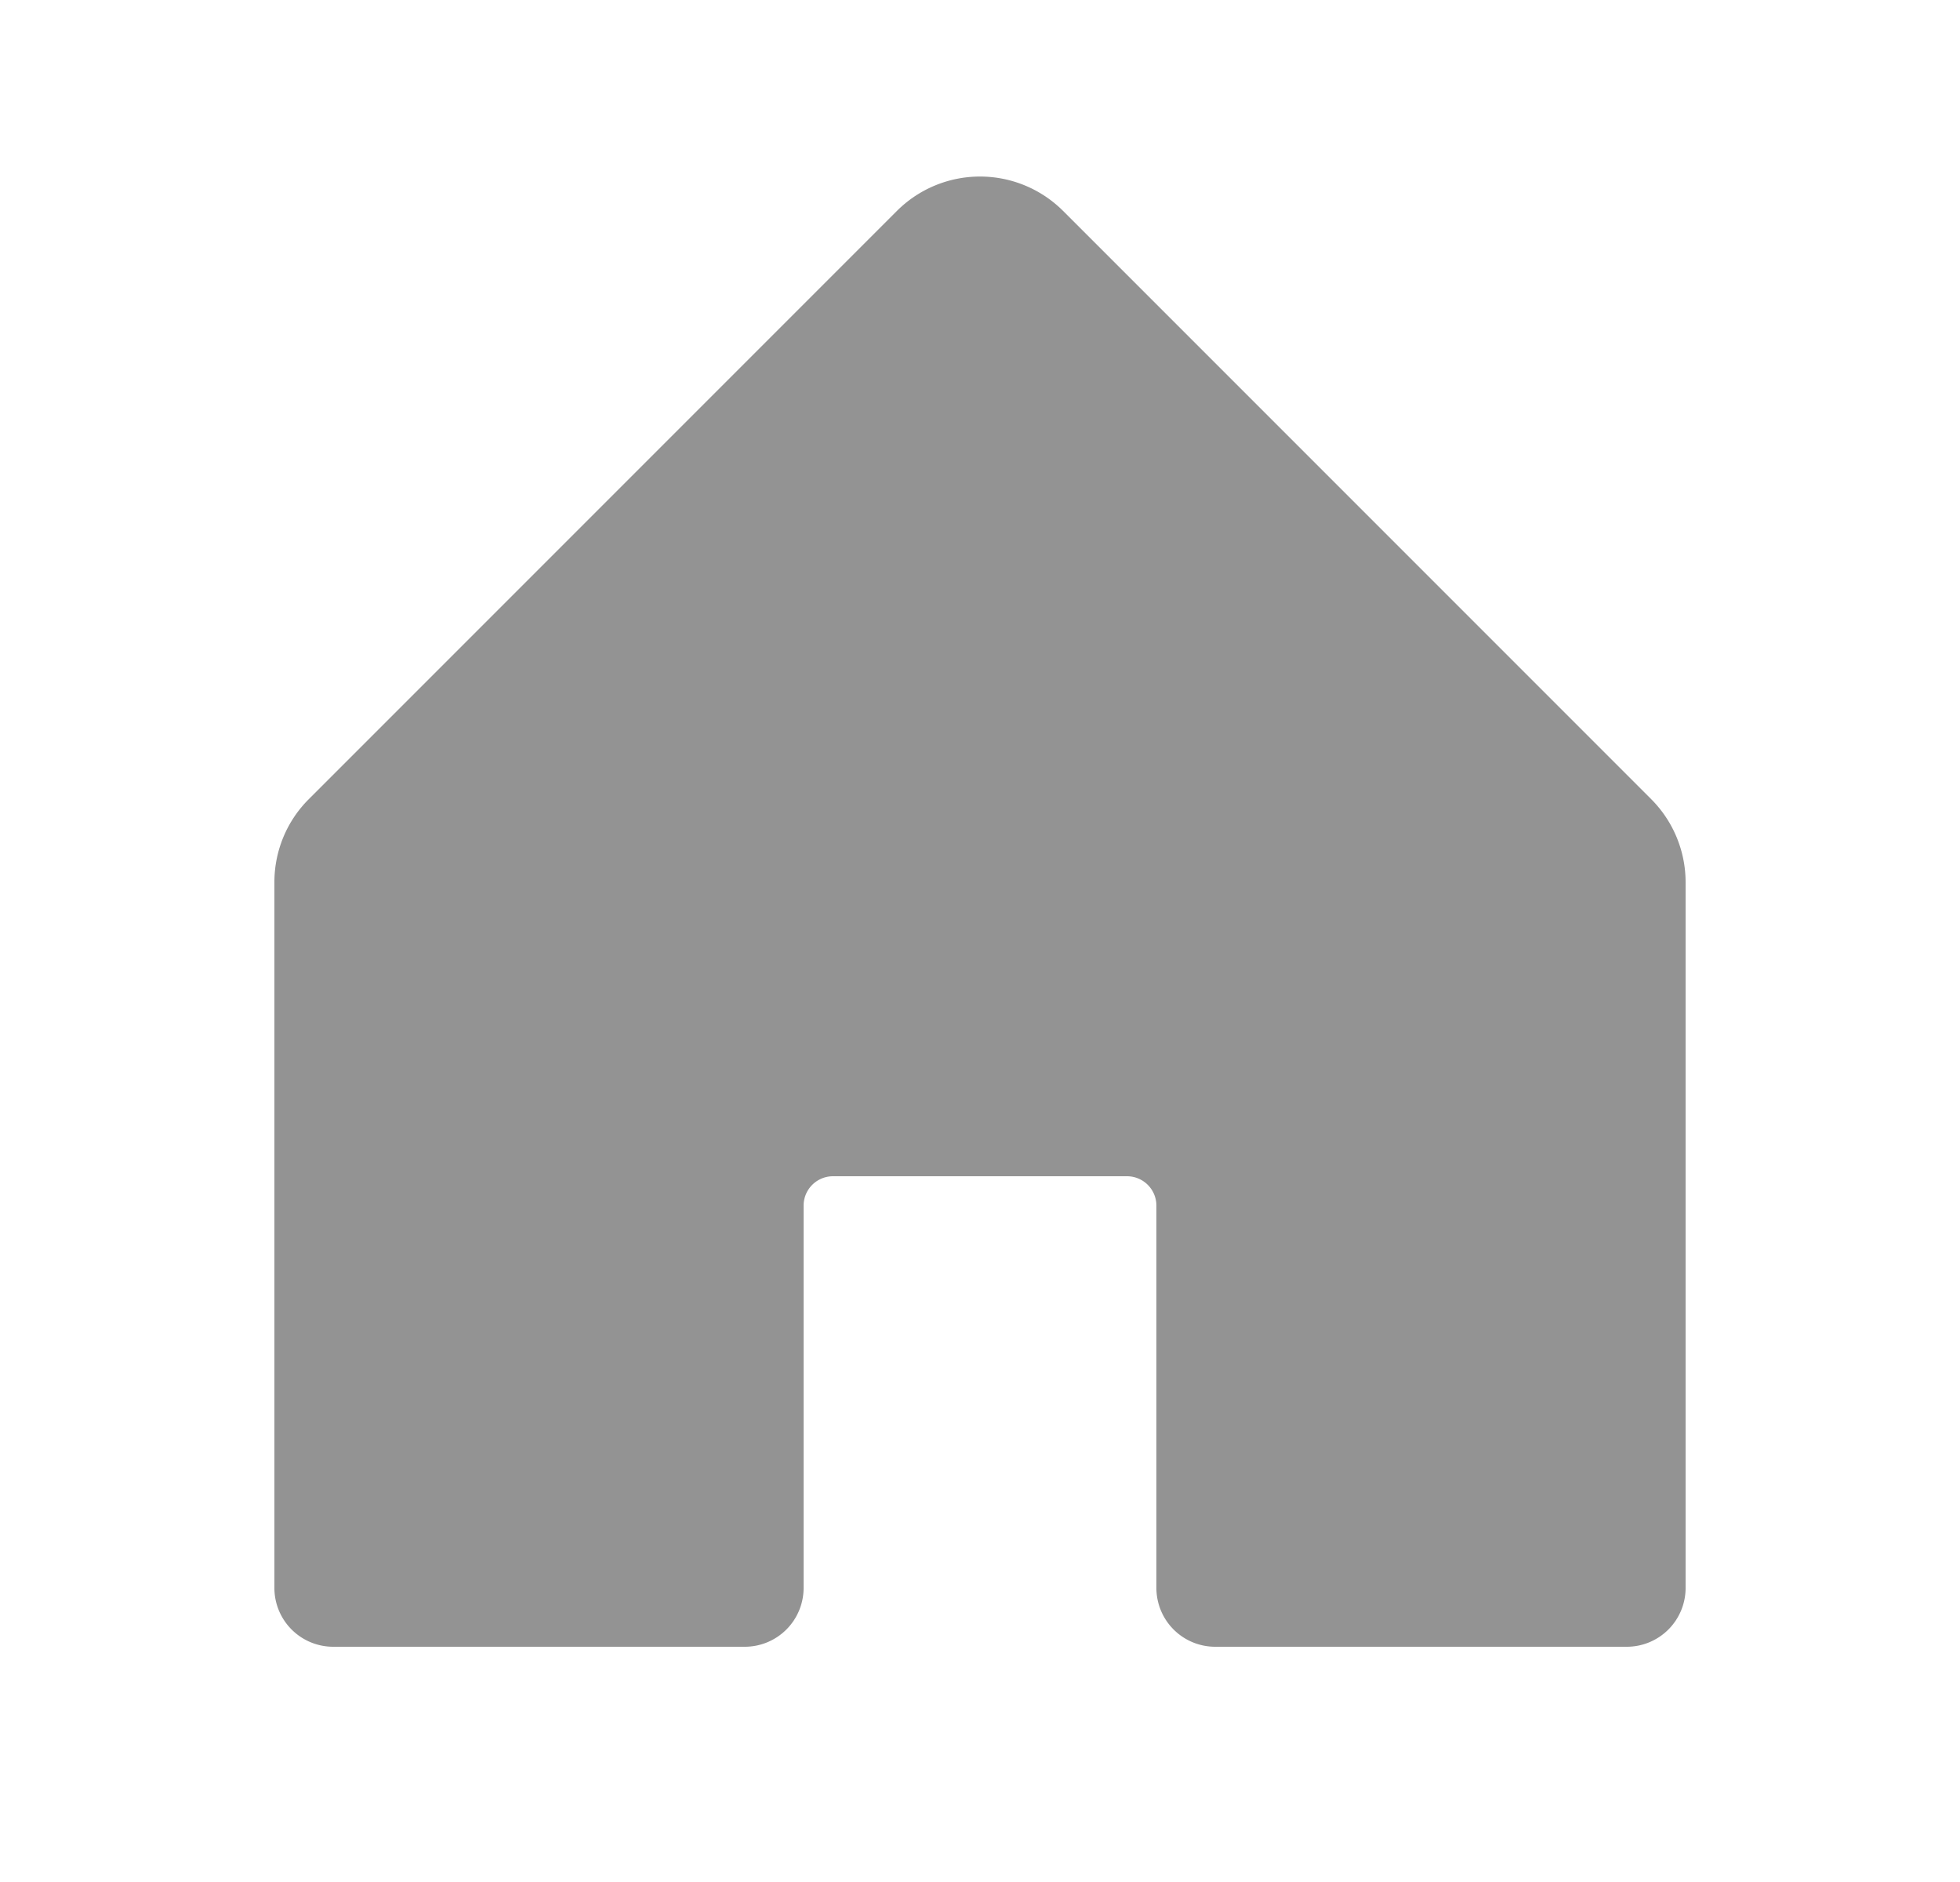 <svg width="25" height="24" viewBox="0 0 25 24" fill="none" xmlns="http://www.w3.org/2000/svg"><g clip-path="url('#clip0_2717_16834')"><path d="M21.5 11.25v9a.75.75 0 0 1-.75.75H15.5a.75.75 0 0 1-.75-.75v-4.875a.375.375 0 0 0-.375-.375h-3.75a.375.375 0 0 0-.375.375v4.875a.75.75 0 0 1-.75.75H4.25a.75.75 0 0 1-.75-.75v-9c0-.398.158-.78.44-1.06l7.5-7.5a1.5 1.5 0 0 1 2.12 0l7.5 7.5a1.5 1.5 0 0 1 .44 1.06Z" fill="#939393"></path></g><defs><clipPath id="clip0_2717_16834"><path fill="#fff" d="M.5 0h24v24H.5z"></path></clipPath></defs></svg>
